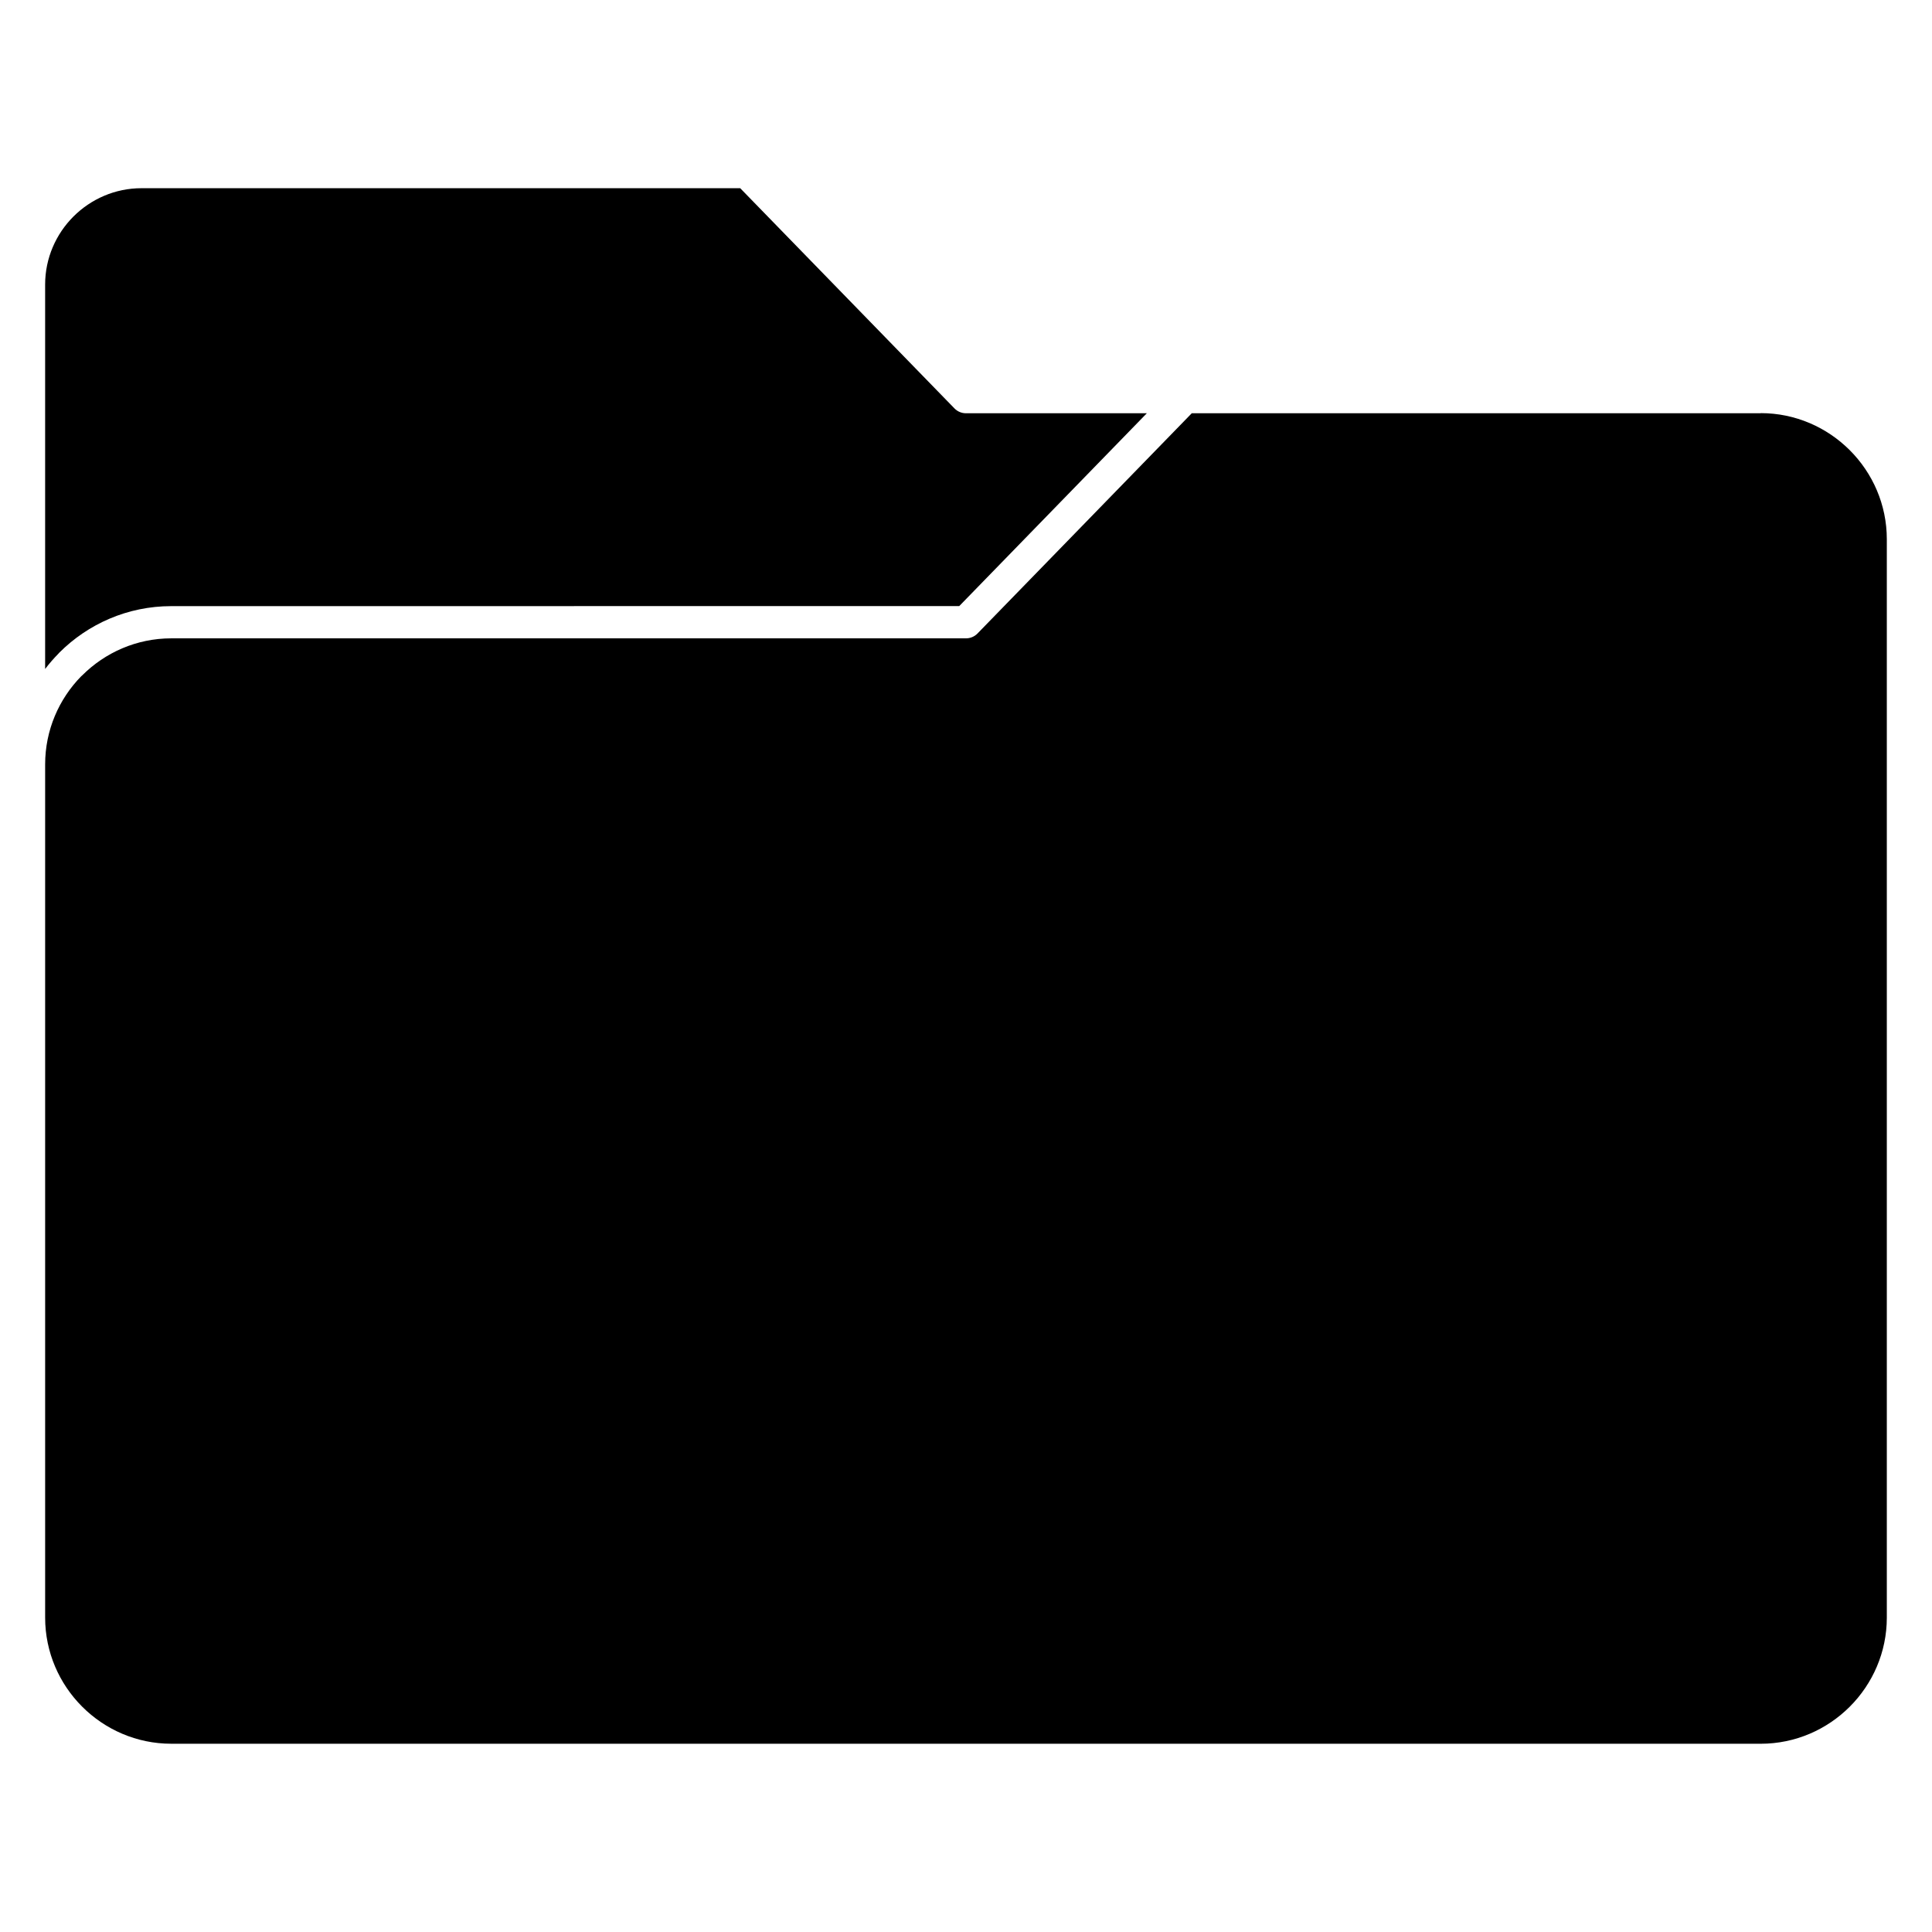 <?xml version="1.0" encoding="UTF-8"?>
<!-- Uploaded to: ICON Repo, www.iconrepo.com, Generator: ICON Repo Mixer Tools -->
<svg fill="#000000" width="800px" height="800px" version="1.1" viewBox="144 144 512 512" xmlns="http://www.w3.org/2000/svg">
 <path d="m610.61 253.52h-150.78l-56.777 58.359c-0.836 0.859-1.945 1.289-3.059 1.289h-210.61c-9.184 0-17.547 3.766-23.602 9.82l-0.242 0.207c-5.914 6.027-9.578 14.289-9.578 23.375v226.12c0 9.184 3.766 17.547 9.82 23.598 6.055 6.055 14.418 9.82 23.602 9.82l421.22 0.004c9.184 0 17.547-3.766 23.602-9.82 6.051-6.051 9.82-14.418 9.82-23.598v-285.79c0-9.184-3.766-17.547-9.82-23.602-6.055-6.051-14.418-9.82-23.602-9.82zm-212.4 51.098 49.711-51.098h-47.922c-1.113 0-2.223-0.43-3.059-1.289l-56.777-58.355h-158.66c-7.019 0-13.41 2.879-18.039 7.504-4.625 4.625-7.504 11.02-7.504 18.035v101.87c1.082-1.426 2.266-2.781 3.516-4.055l0.242-0.27c7.602-7.602 18.102-12.328 29.656-12.328z" fill-rule="evenodd"/>
</svg>